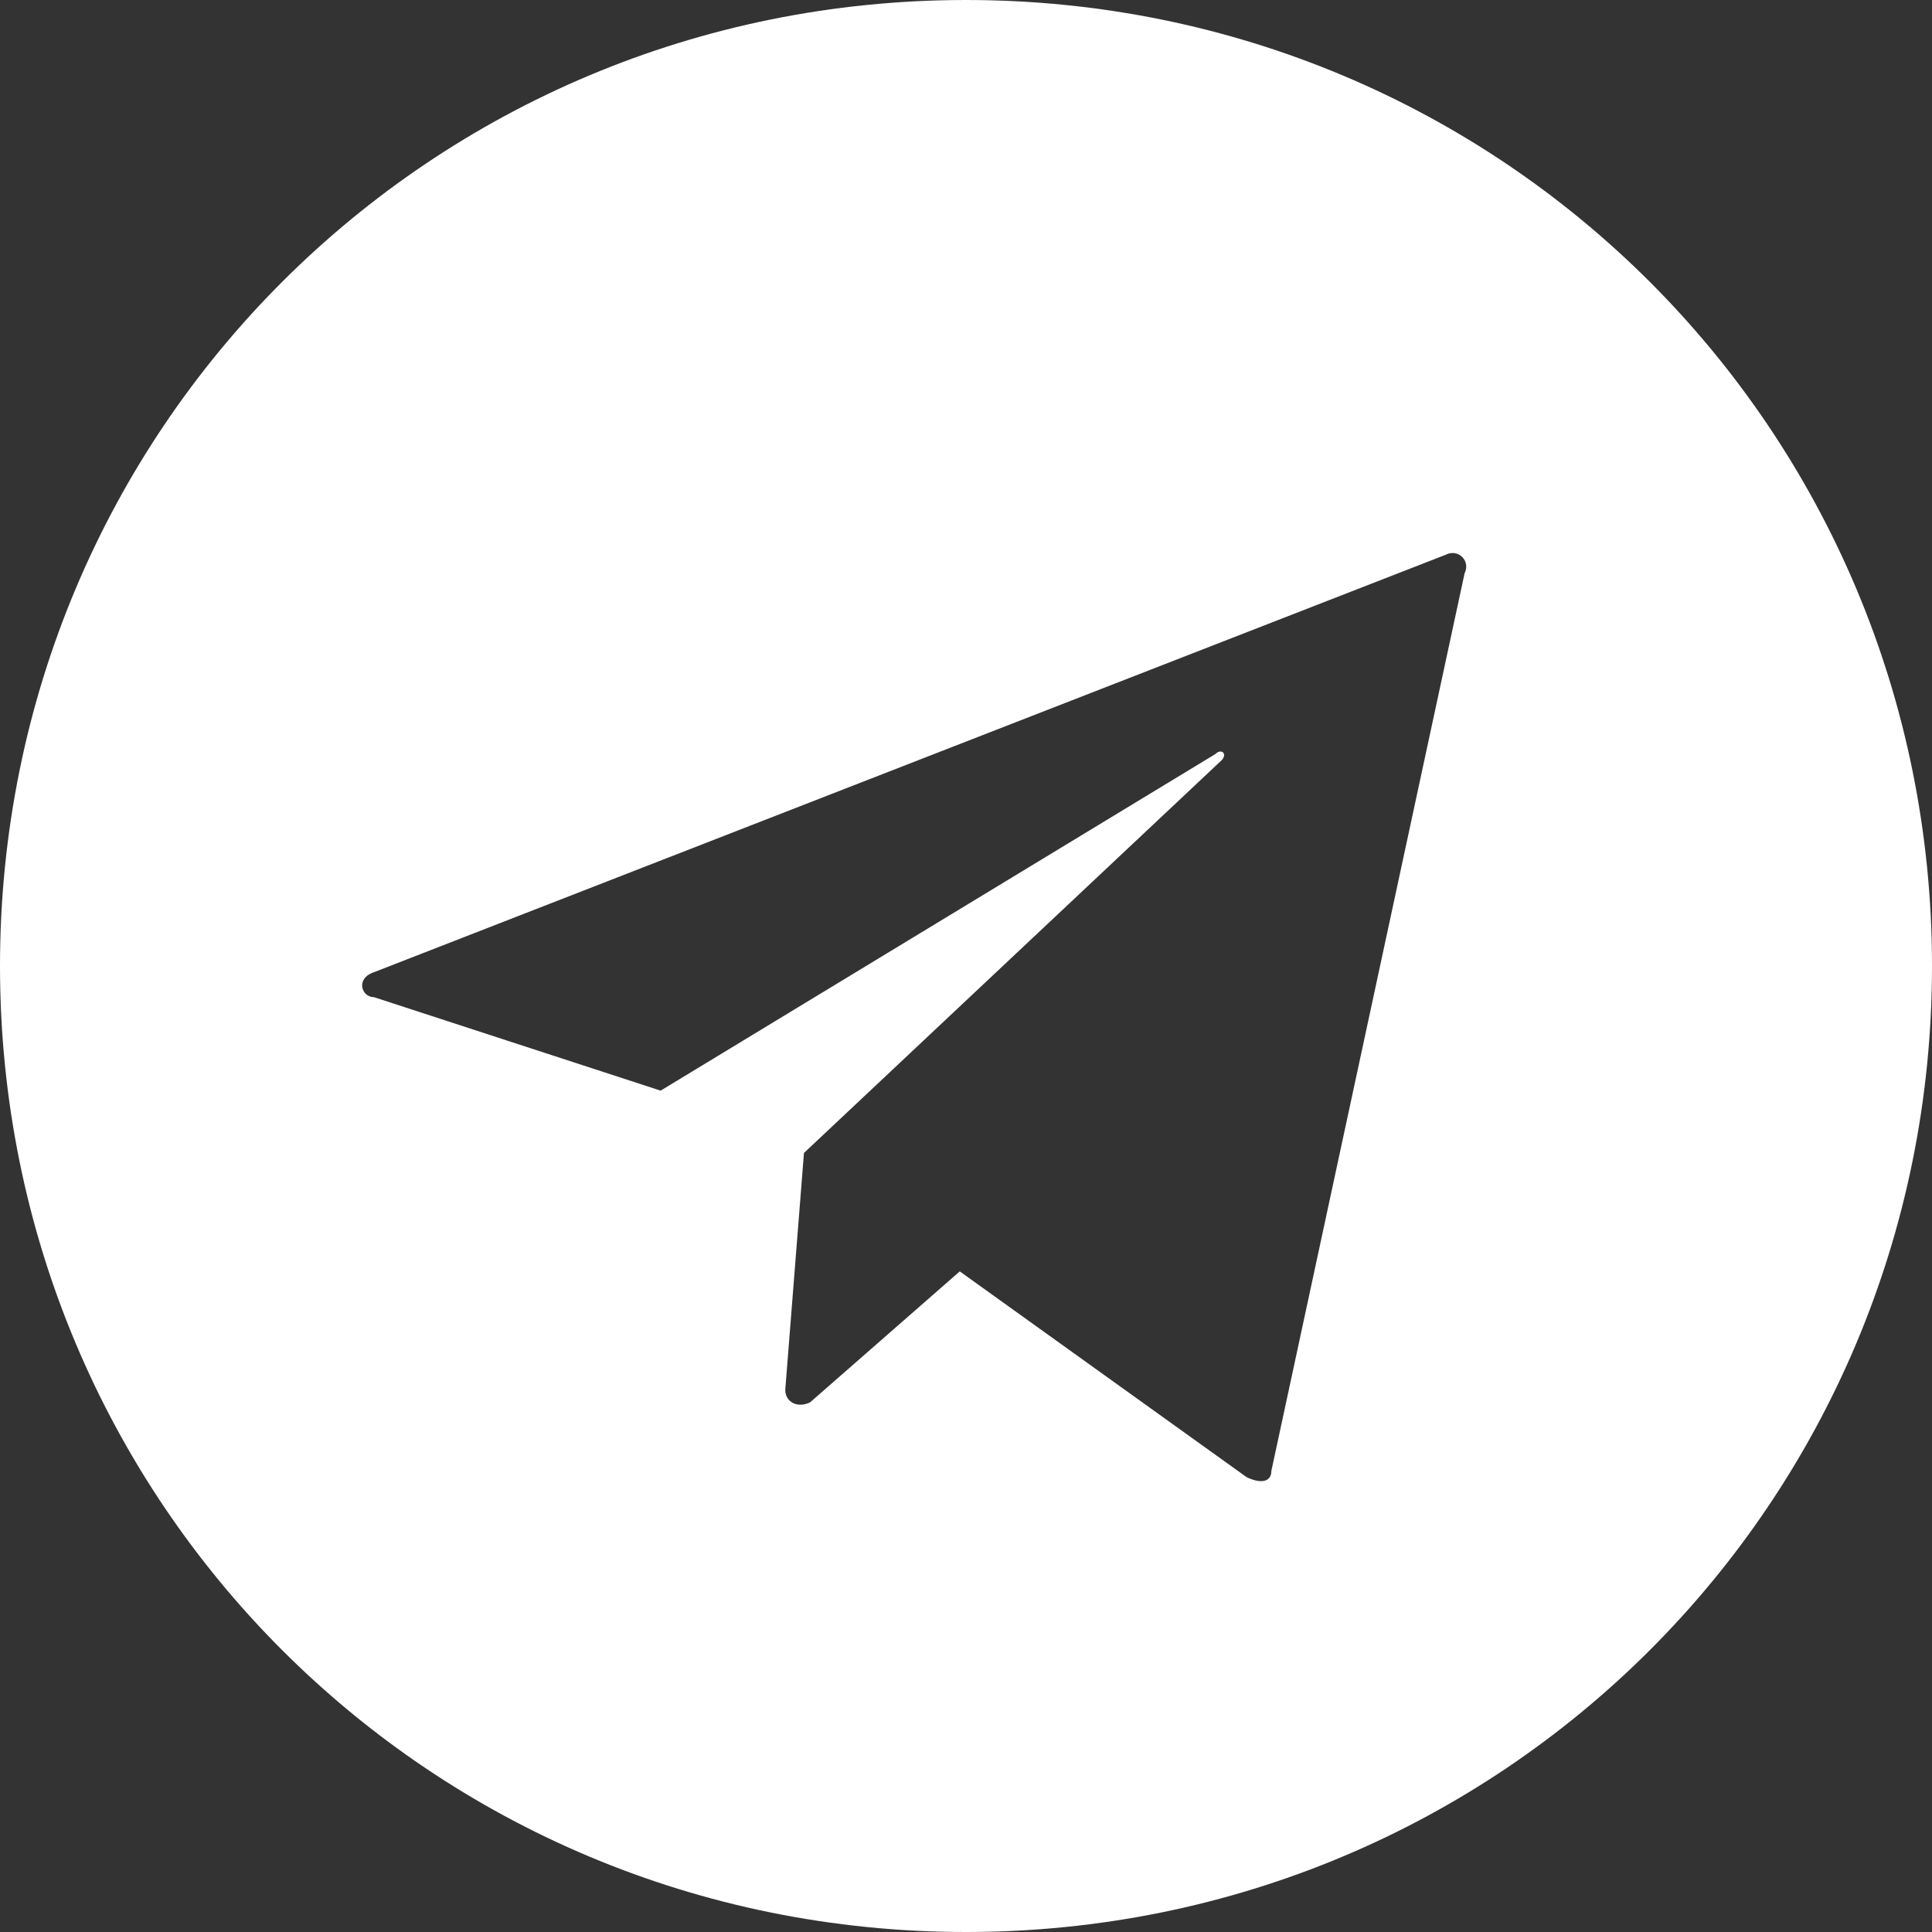 <?xml version="1.0" encoding="utf-8"?>
<!-- Generator: Adobe Illustrator 23.0.3, SVG Export Plug-In . SVG Version: 6.00 Build 0)  -->
<svg version="1.1" id="Capa_1" xmlns="http://www.w3.org/2000/svg" xmlns:xlink="http://www.w3.org/1999/xlink" x="0px" y="0px"
	 viewBox="0 0 31 31" style="enable-background:new 0 0 31 31;" xml:space="preserve">
<rect x="0" y="0" width="31" height="31" fill="#333333" stroke="none"/>
<style type="text/css">
	.st0{fill:#FFFFFF;}
</style>
<path class="st0" d="M15.5,0C6.9,0,0,6.9,0,15.5S6.9,31,15.5,31S31,24.1,31,15.5S24.1,0,15.5,0z M23.5,9.2l-3.1,14.4
	c0,0.2-0.2,0.2-0.4,0.1l-4.6-3.3L13,22.5c-0.2,0.1-0.4,0-0.4-0.2l0.3-3.8l6.7-6.3c0.1-0.1,0-0.2-0.1-0.1l-8.9,5.4L6,16
	c-0.2,0-0.3-0.3,0-0.4l17.2-6.7C23.4,8.8,23.6,9,23.5,9.2z"/>
</svg>
